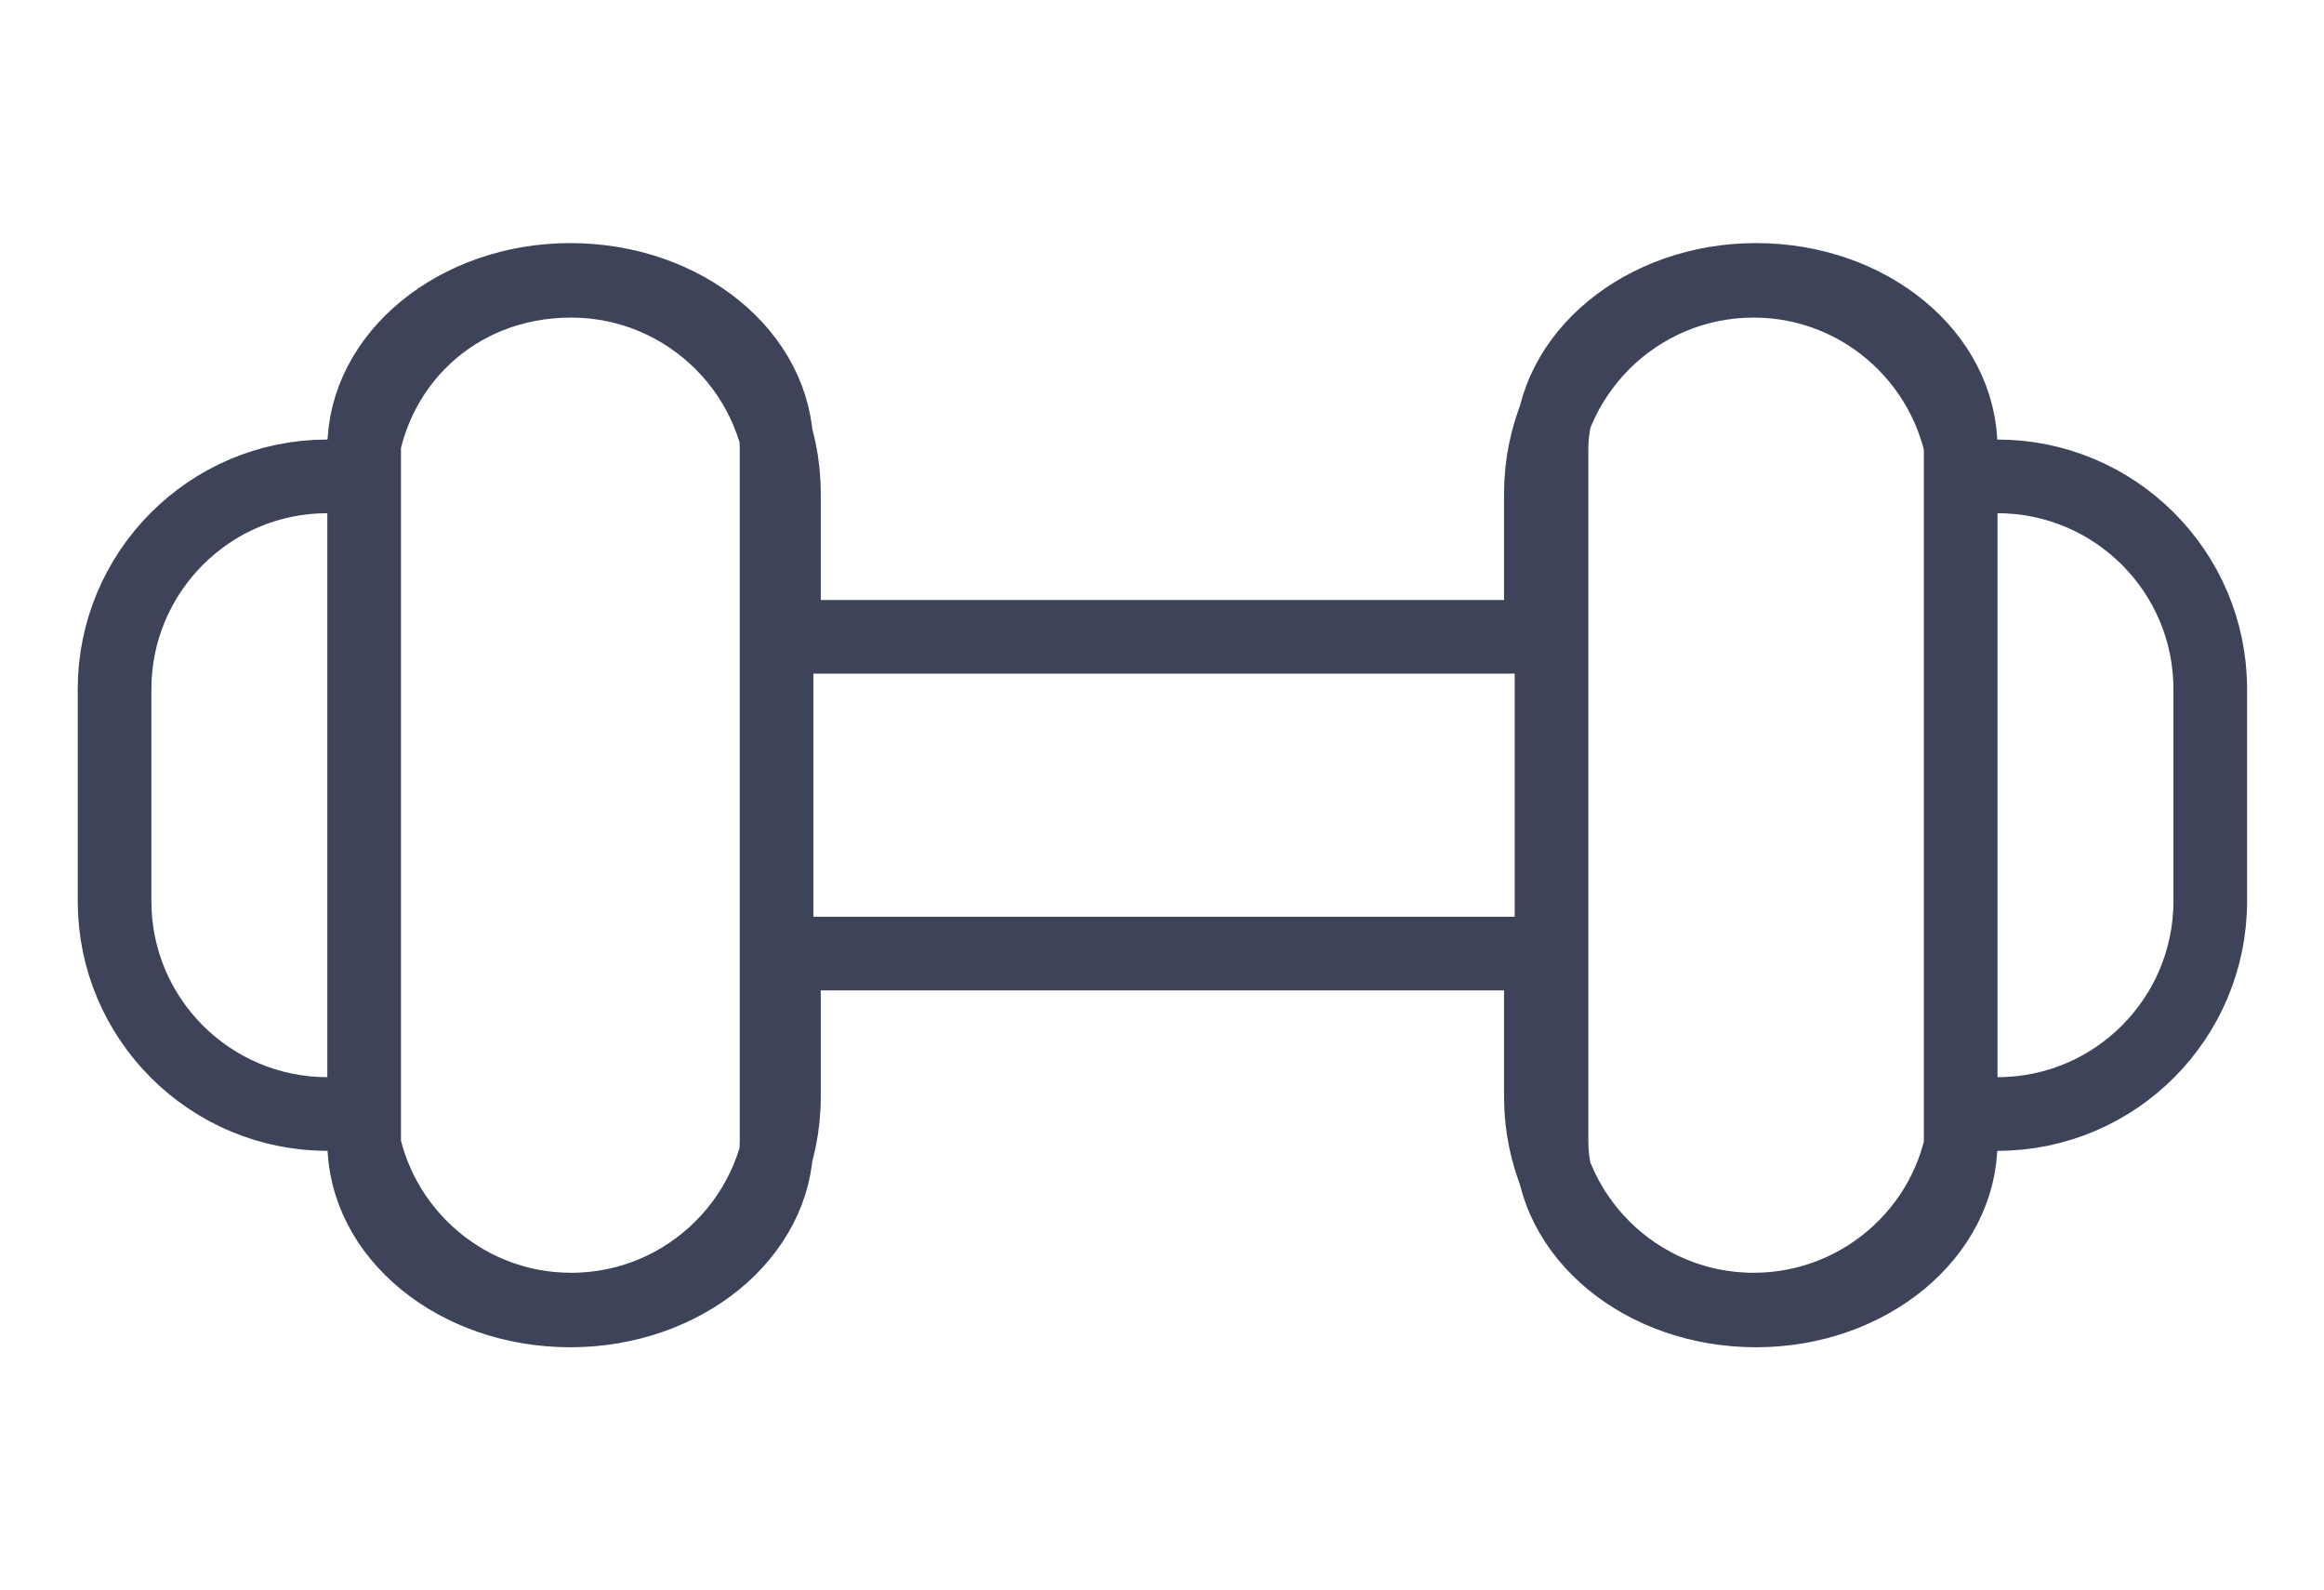 <svg xmlns="http://www.w3.org/2000/svg" id="Capa_1" data-name="Capa 1" viewBox="0 0 28.4 19.43"><defs><style>      .cls-1 {        fill: none;        stroke: #3d4459;        stroke-linecap: round;        stroke-miterlimit: 10;        stroke-width: .9px;      }    </style></defs><path class="cls-1" d="M24.41,5.82h-.39c-.11-1.34-1.23-2.39-2.59-2.39-1.44,0-2.6,1.17-2.6,2.6v1.75h-9.25v-1.75c0-1.44-1.17-2.6-2.6-2.6s-2.49,1.05-2.59,2.39h-.39c-1.44,0-2.6,1.17-2.6,2.6v2.59c0,1.44,1.17,2.6,2.6,2.6h.39c.11,1.34,1.23,2.39,2.59,2.39,1.44,0,2.6-1.17,2.6-2.6v-1.75h9.25v1.75c0,1.44,1.17,2.6,2.6,2.6h0c1.36,0,2.49-1.05,2.59-2.39h.39c1.44,0,2.6-1.17,2.6-2.6v-2.59c0-1.44-1.17-2.6-2.6-2.6ZM9.49,13.95c0,1.13-1.13,2.06-2.52,2.06h0c-1.39,0-2.52-.92-2.52-2.06V5.48c0-1.13,1.13-2.06,2.52-2.06s2.52.92,2.52,2.06v8.46ZM23.96,13.95c0,1.13-1.12,2.06-2.5,2.06s-2.5-.92-2.5-2.06V5.48c0-1.13,1.12-2.06,2.5-2.06s2.5.92,2.5,2.06v8.46Z"></path></svg>